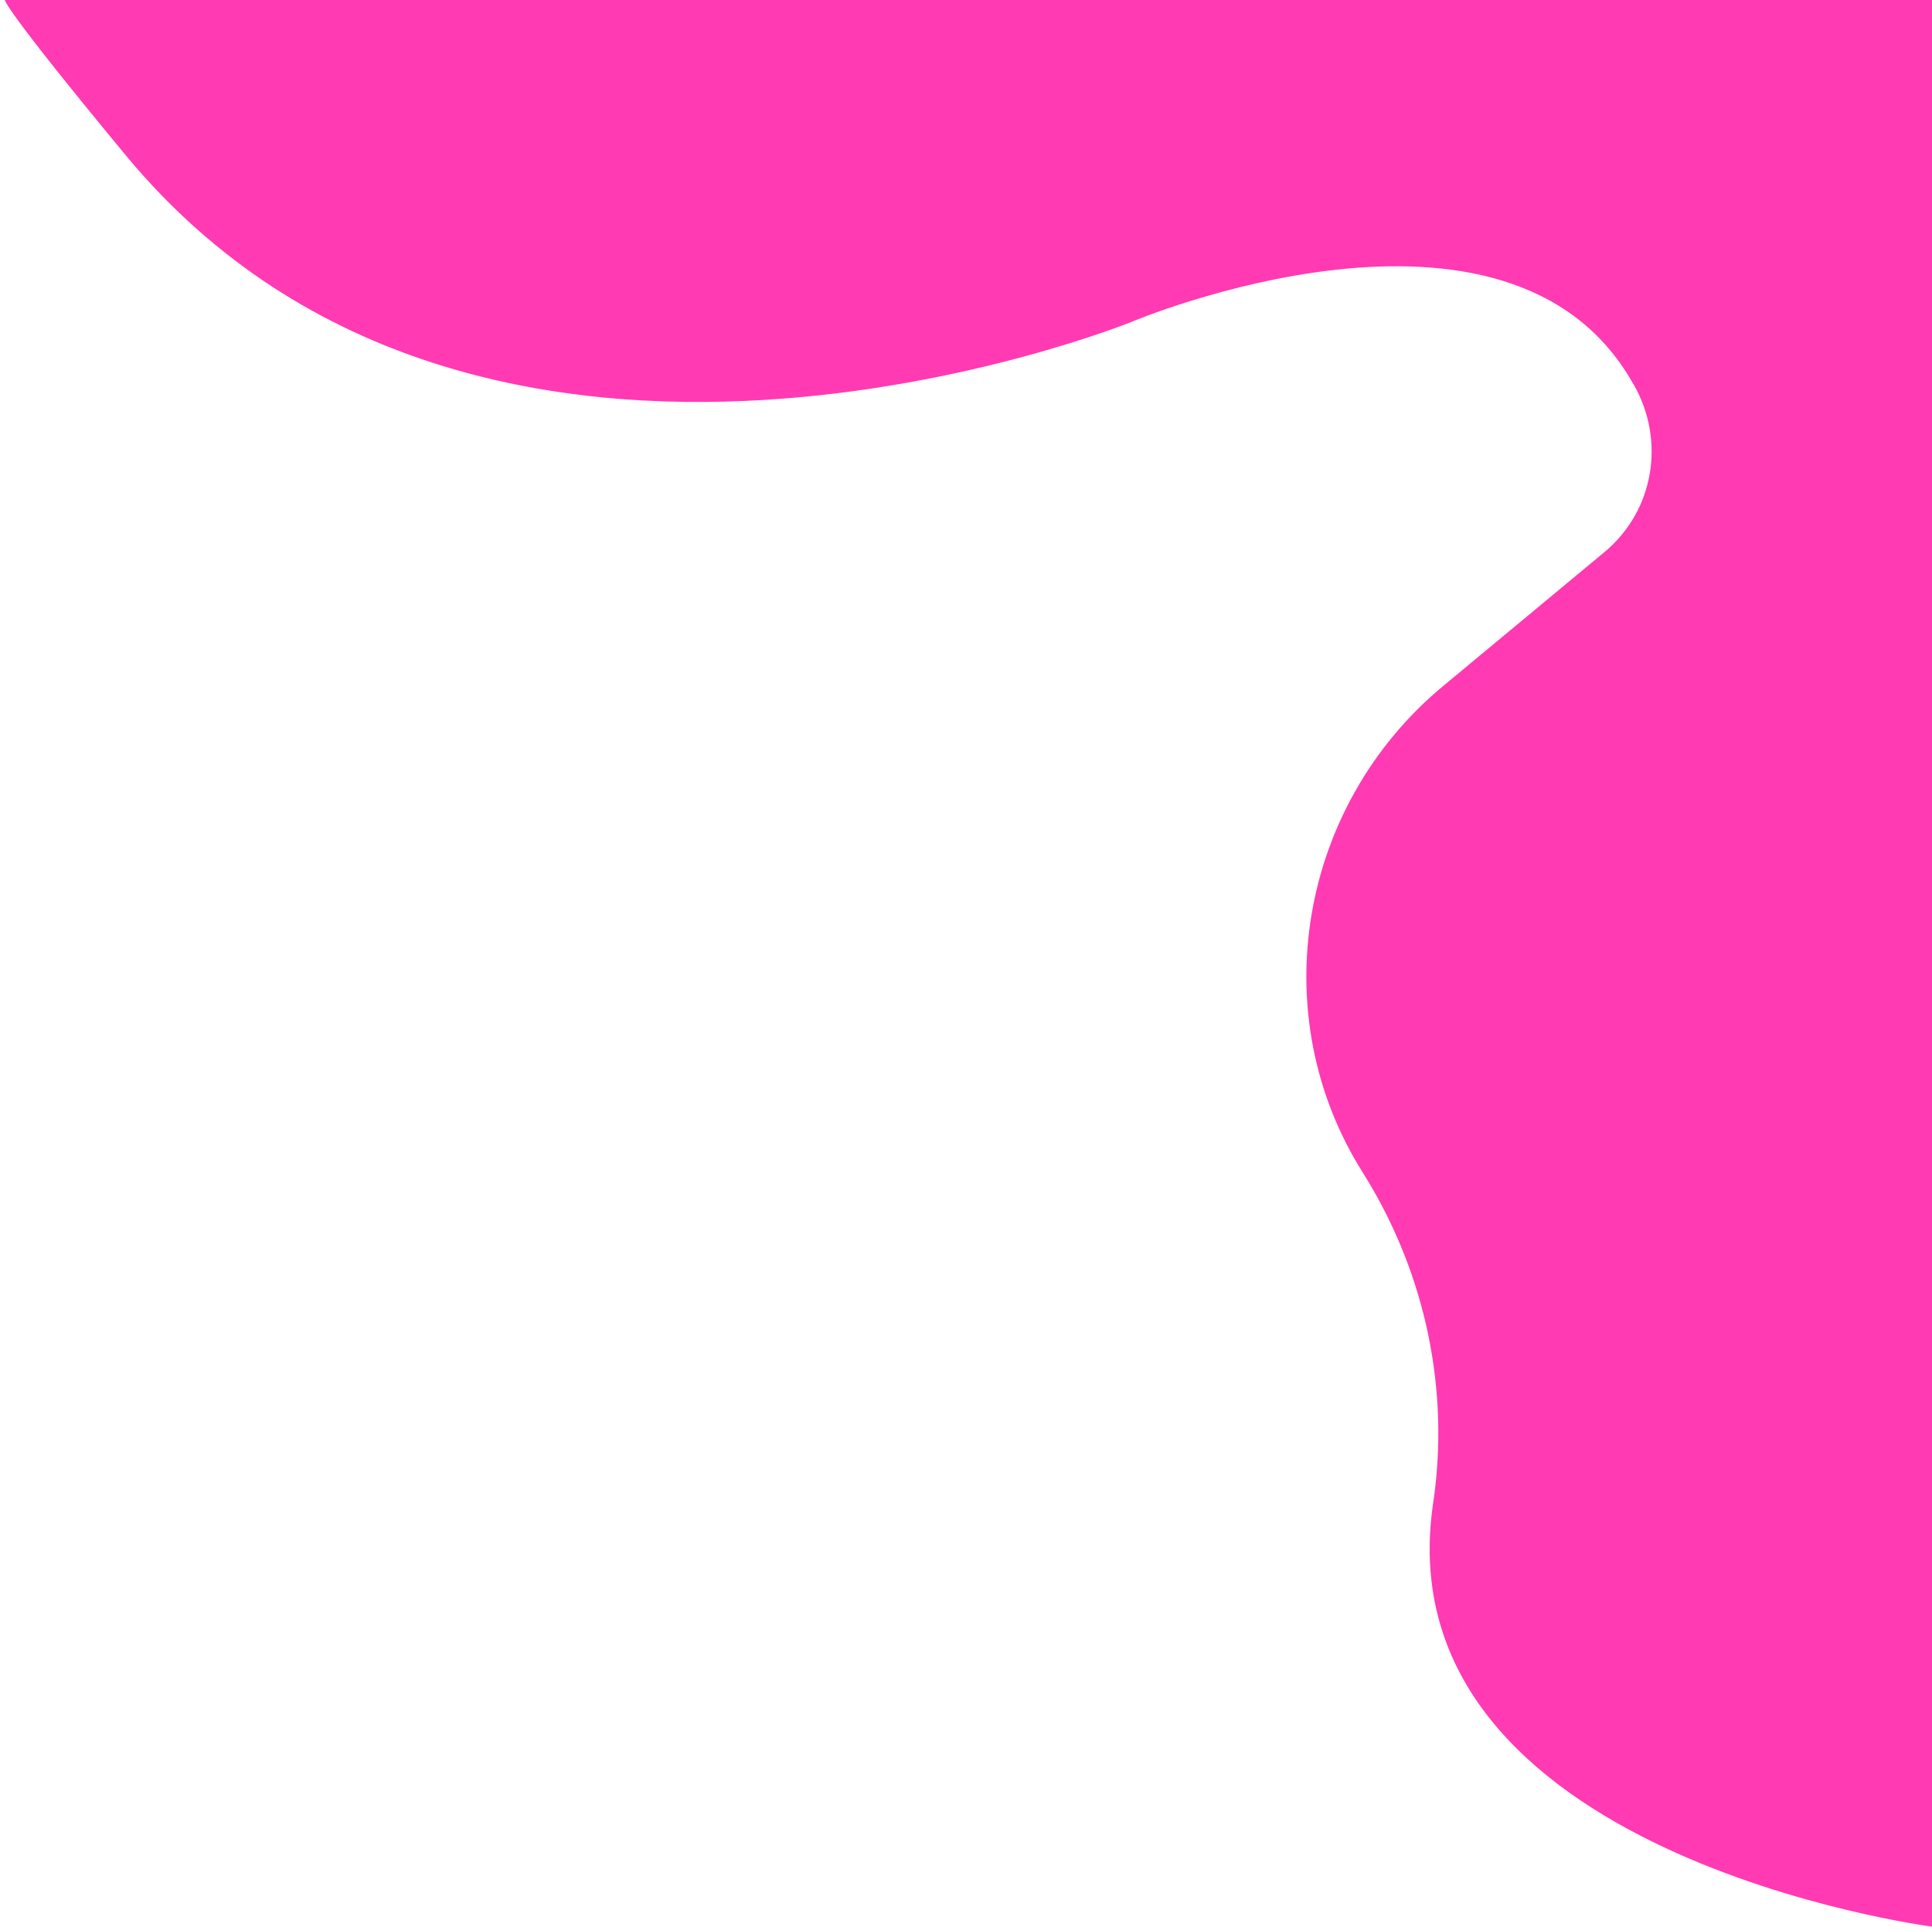 <?xml version="1.0" encoding="UTF-8" standalone="no"?><svg xmlns="http://www.w3.org/2000/svg" xmlns:xlink="http://www.w3.org/1999/xlink" fill="#000000" height="500" preserveAspectRatio="xMidYMid meet" version="1" viewBox="-1.3 0.0 501.3 500.0" width="501.3" zoomAndPan="magnify"><g id="change1_1"><path d="M0,0h500v500c0,0-142.5-18.5-129.5-109.5c0.1-0.9,0.3-1.9,0.4-2.8c3.8-30-3.4-59.2-18.6-83.4 c-25.9-41.1-16.5-95.3,20.9-126.3l41.9-34.8c12.8-10.7,15.8-28.9,7.5-43.4c-0.1-0.1-0.1-0.2-0.2-0.3c-32.3-57.3-130-16-130-16 S124,152,31.5,40.5C-1.3,0.9,0,0,0,0z" fill="#ff3ab3"/></g></svg>
